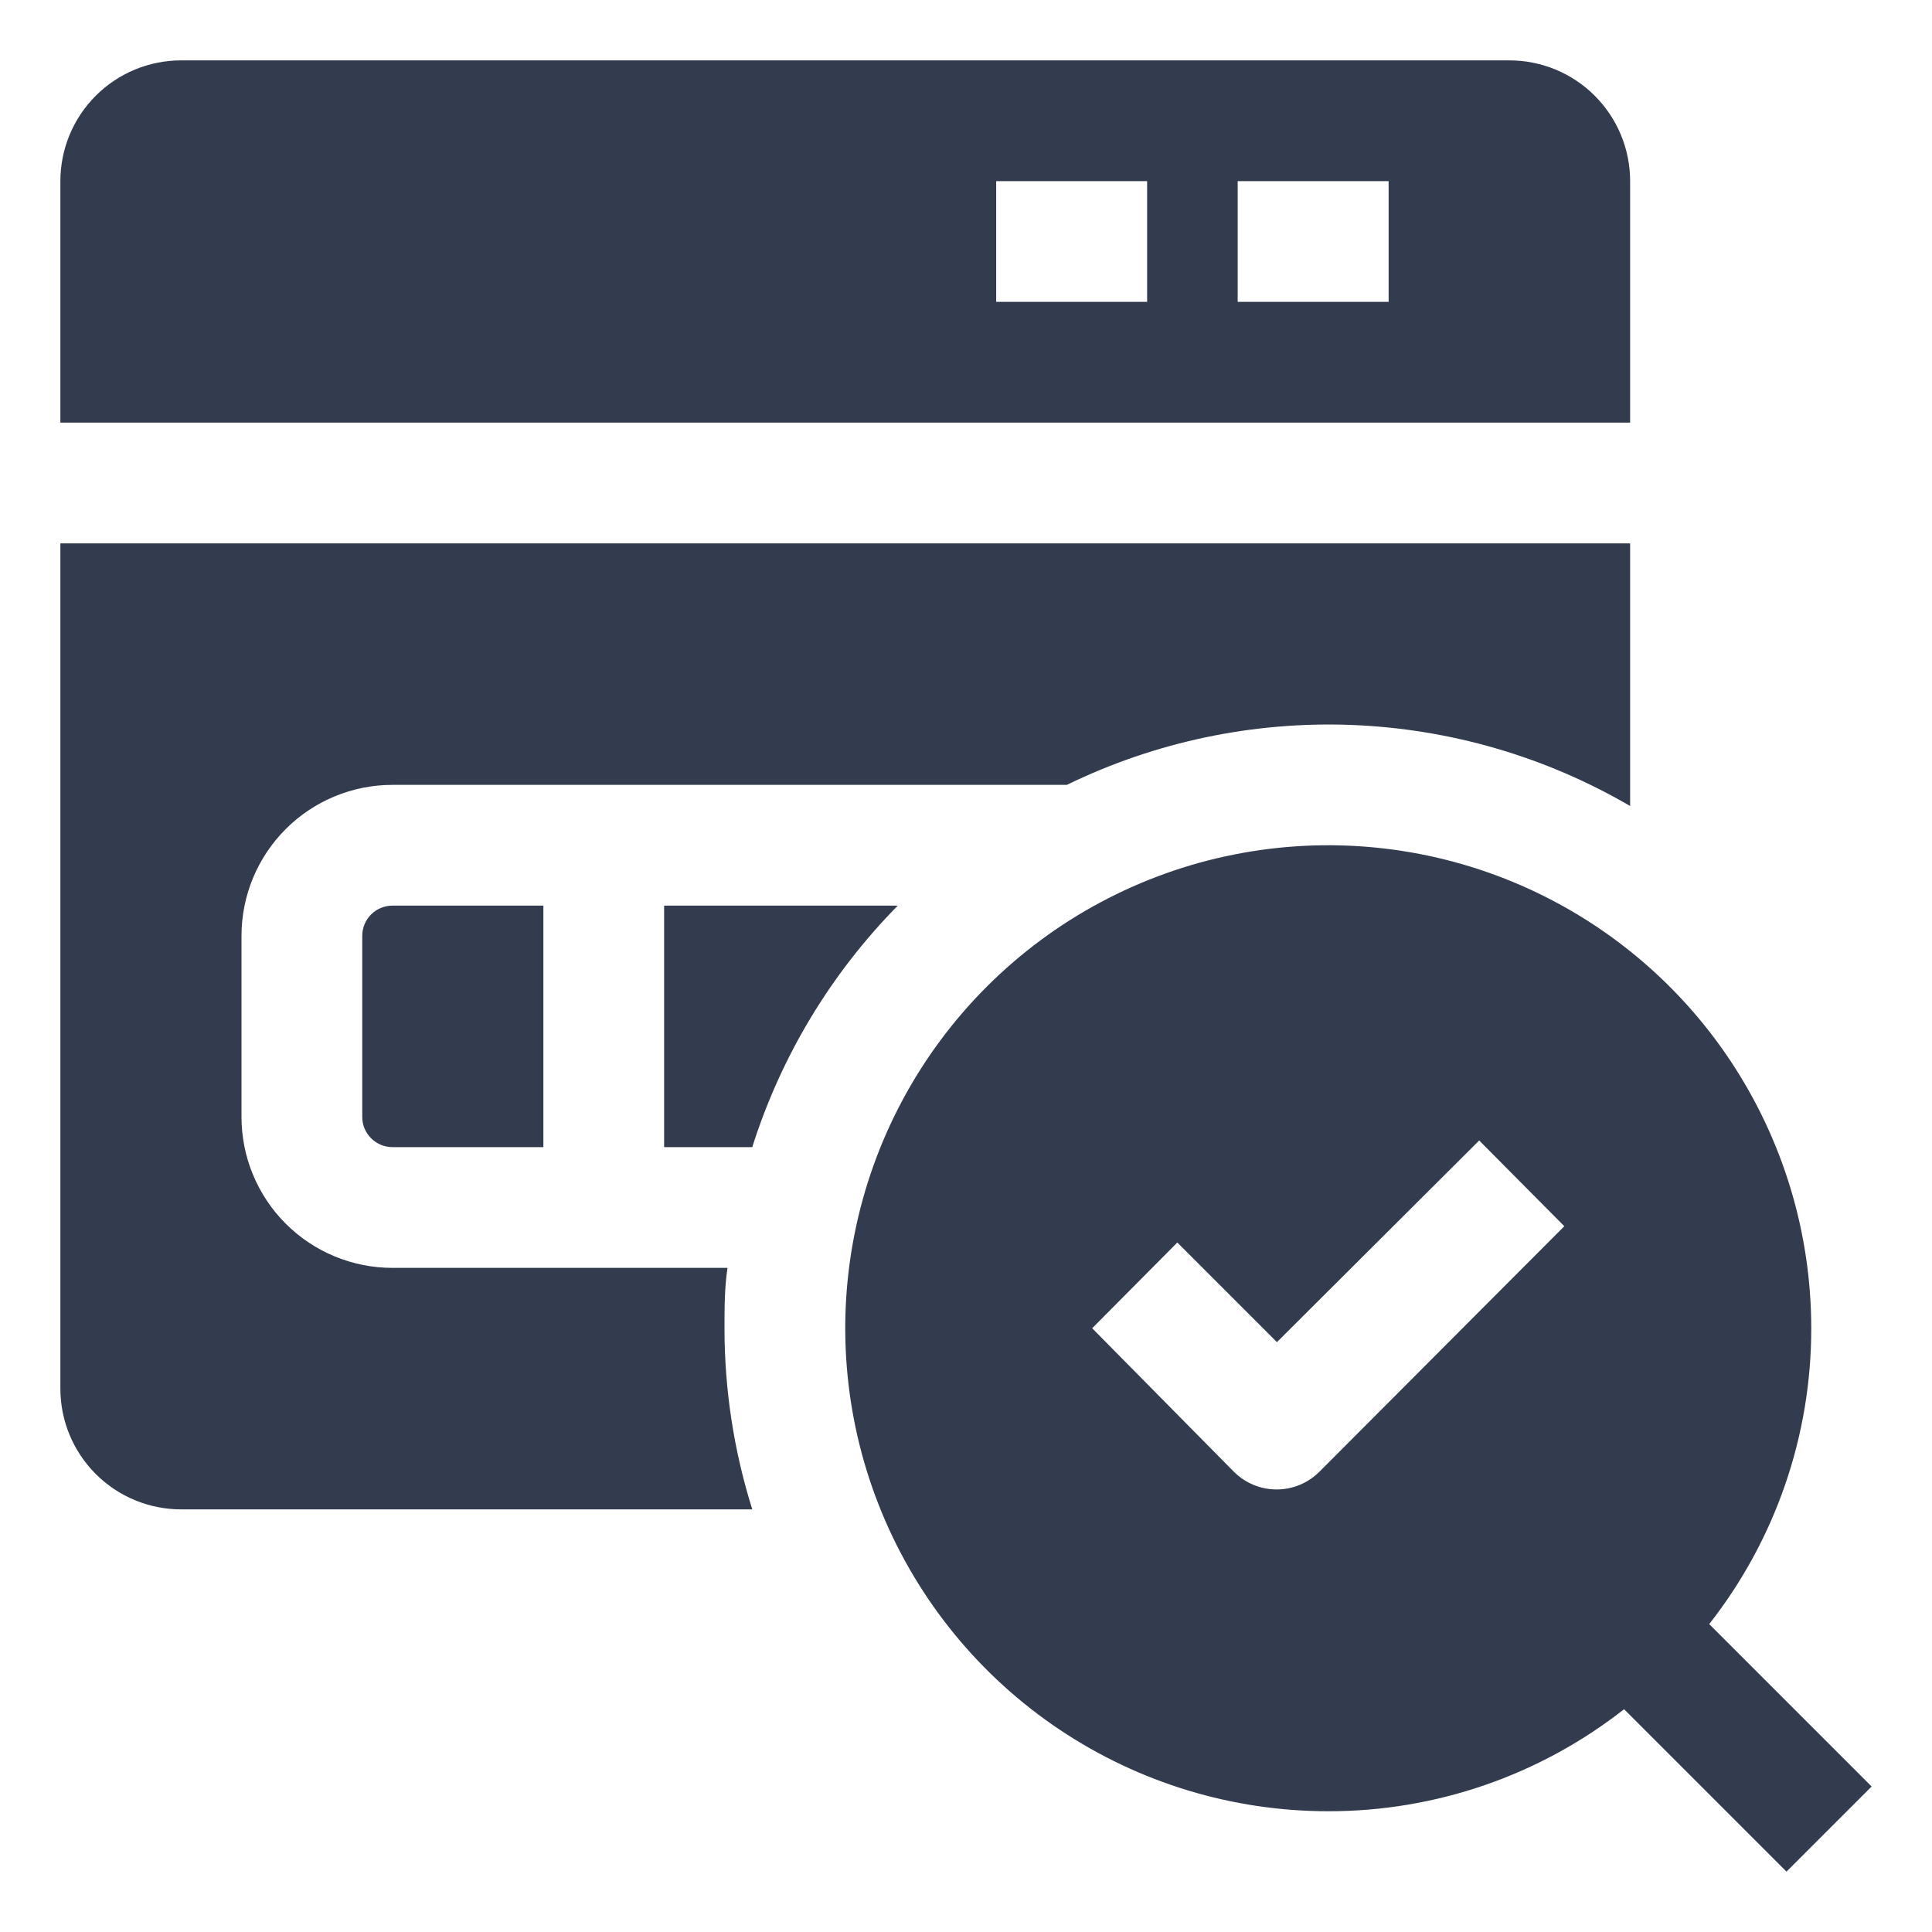 <svg width="512" height="512" viewBox="0 0 512 512" fill="none" xmlns="http://www.w3.org/2000/svg">
<path d="M496 473.44L452.96 430.4C470.512 408.039 480.035 380.427 480 352C480 326.684 472.493 301.937 458.428 280.887C444.363 259.838 424.372 243.431 400.984 233.743C377.595 224.055 351.858 221.521 327.028 226.46C302.199 231.398 279.392 243.589 261.49 261.49C243.589 279.392 231.398 302.199 226.46 327.028C221.521 351.858 224.055 377.595 233.743 400.984C243.431 424.372 259.838 444.363 280.887 458.428C301.937 472.493 326.684 480 352 480C380.427 480.035 408.039 470.512 430.4 452.96L473.44 496L496 473.44ZM349.6 390.08C346.62 393.036 342.597 394.702 338.4 394.72C336.294 394.732 334.207 394.329 332.258 393.532C330.308 392.736 328.535 391.563 327.04 390.08L289.44 352L312 329.28L338.4 355.68L392 302.24L414.56 324.96L349.6 390.08Z" fill="#333C4E"/>
<path d="M432 48C432 39.513 428.629 31.374 422.627 25.373C416.626 19.371 408.487 16 400 16H48C39.513 16 31.374 19.371 25.373 25.373C19.371 31.374 16 39.513 16 48V112H432V48ZM304 80H264V48H304V80ZM368 80H328V48H368V80Z" fill="#333C4E"/>
<path d="M192.8 336H104C93.391 336 83.217 331.786 75.716 324.284C68.214 316.783 64 306.609 64 296V248C64 237.391 68.214 227.217 75.716 219.716C83.217 212.214 93.391 208 104 208H282.72C306.147 196.596 332.024 191.142 358.061 192.118C384.098 193.095 409.493 200.473 432 213.6V144H16V368C16 376.487 19.371 384.626 25.373 390.627C31.374 396.629 39.513 400 48 400H199.36C194.479 384.468 191.997 368.281 192 352C192 346.56 192 341.28 192.8 336Z" fill="#333C4E"/>
<path d="M96 248V296C96 298.122 96.843 300.157 98.343 301.657C99.843 303.157 101.878 304 104 304H144V240H104C101.878 240 99.843 240.843 98.343 242.343C96.843 243.843 96 245.878 96 248Z" fill="#333C4E"/>
<path d="M176 240V304H199.36C206.982 279.922 220.196 257.991 237.92 240H176Z" fill="#333C4E"/>
</svg>
